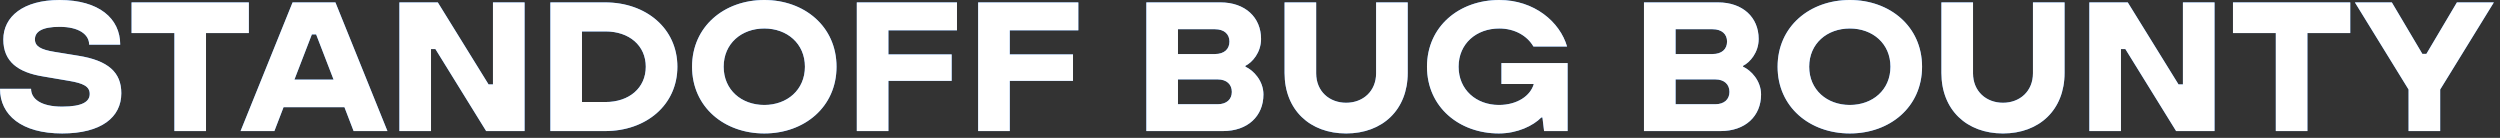 <?xml version="1.0" encoding="UTF-8"?> <svg xmlns="http://www.w3.org/2000/svg" width="272" height="15" viewBox="0 0 272 15" fill="none"><rect x="0" y="0" width="272" height="15" fill="#333333" stroke="none"/><path d="M6.76 14.52C2.36 14.52 4.88311e-05 12.52 4.88311e-05 9.66H3.38C3.38 10.76 4.46 11.6 6.76 11.6C9 11.6 9.76 11.04 9.76 10.22C9.76 9.4 9.06 9.06 7.52 8.8L4.7 8.32C1.96 7.88 0.36 6.7 0.36 4.3C0.36 1.8 2.54 8.58307e-06 6.48 8.58307e-06C10.76 8.58307e-06 13.08 2 13.08 4.86H9.7C9.7 3.76 8.6 2.92 6.48 2.92C4.56 2.92 3.8 3.46 3.8 4.28C3.8 5.04 4.44 5.4 5.92 5.64L8.5 6.06C11.78 6.58 13.2 7.88 13.2 10.14C13.2 12.76 11.02 14.52 6.76 14.52ZM22.414 14.26H18.974V3.6H14.314V0.26H27.074V3.6H22.414V14.26ZM42.153 14.26H38.473L37.473 11.66H30.853L29.853 14.26H26.173L31.833 0.26H36.493L42.153 14.26ZM33.933 3.74L32.033 8.66H36.293L34.393 3.74H33.933ZM46.894 14.26H43.454V0.26H47.634L53.154 9.18H53.634V0.26H57.074V14.26H52.894L47.374 5.34H46.894V14.26ZM65.84 14.26H59.88V0.26H65.84C70.3 0.26 73.7 3.1 73.7 7.26C73.7 11.42 70.3 14.26 65.84 14.26ZM63.32 3.42V11.1H65.88C68.46 11.1 70.26 9.56 70.26 7.26C70.26 4.96 68.46 3.42 65.88 3.42H63.32ZM83.155 14.52C78.795 14.52 75.295 11.64 75.295 7.26C75.295 2.88 78.795 8.58307e-06 83.155 8.58307e-06C87.515 8.58307e-06 91.015 2.88 91.015 7.26C91.015 11.64 87.515 14.52 83.155 14.52ZM83.155 11.42C85.635 11.42 87.575 9.78 87.575 7.26C87.575 4.74 85.635 3.1 83.155 3.1C80.675 3.1 78.735 4.74 78.735 7.26C78.735 9.78 80.675 11.42 83.155 11.42ZM96.66 14.26H93.22V0.26H104.12V3.3H96.66V5.92H103.54V8.8H96.66V14.26ZM109.863 14.26H106.423V0.26H117.323V3.3H109.863V5.92H116.743V8.8H109.863V14.26ZM133.063 14.26H124.723V0.26H132.783C135.463 0.26 137.203 1.88 137.203 4.24C137.203 5.72 136.243 6.8 135.503 7.16V7.26C136.363 7.64 137.463 8.78 137.463 10.28C137.463 12.64 135.743 14.26 133.063 14.26ZM128.163 3.18V5.88H132.183C133.203 5.88 133.763 5.34 133.763 4.52C133.763 3.72 133.203 3.18 132.183 3.18H128.163ZM128.163 8.64V11.34H132.483C133.463 11.34 134.023 10.8 134.023 10C134.023 9.18 133.463 8.64 132.483 8.64H128.163ZM146.46 14.52C142.5 14.52 139.76 11.94 139.76 7.94V0.26H143.2V7.98C143.2 9.92 144.62 11.18 146.46 11.18C148.3 11.18 149.72 9.92 149.72 7.98V0.26H153.16V7.94C153.16 11.94 150.42 14.52 146.46 14.52ZM163.356 9.14V6.86H170.556V14.26H167.996L167.816 12.78H167.696C166.816 13.68 165.096 14.52 163.076 14.52C158.756 14.52 155.256 11.64 155.256 7.26C155.256 2.88 158.756 8.58307e-06 163.116 8.58307e-06C166.936 8.58307e-06 169.716 2.38 170.496 5.06H166.836C166.176 3.92 164.836 3.1 163.116 3.1C160.636 3.1 158.696 4.74 158.696 7.26C158.696 9.78 160.636 11.42 163.076 11.42C165.076 11.42 166.516 10.42 166.876 9.14H163.356ZM187.204 14.26H178.864V0.26H186.924C189.604 0.26 191.344 1.88 191.344 4.24C191.344 5.72 190.384 6.8 189.644 7.16V7.26C190.504 7.64 191.604 8.78 191.604 10.28C191.604 12.64 189.884 14.26 187.204 14.26ZM182.304 3.18V5.88H186.324C187.344 5.88 187.904 5.34 187.904 4.52C187.904 3.72 187.344 3.18 186.324 3.18H182.304ZM182.304 8.64V11.34H186.624C187.604 11.34 188.164 10.8 188.164 10C188.164 9.18 187.604 8.64 186.624 8.64H182.304ZM201.261 14.52C196.901 14.52 193.401 11.64 193.401 7.26C193.401 2.88 196.901 8.58307e-06 201.261 8.58307e-06C205.621 8.58307e-06 209.121 2.88 209.121 7.26C209.121 11.64 205.621 14.52 201.261 14.52ZM201.261 11.42C203.741 11.42 205.681 9.78 205.681 7.26C205.681 4.74 203.741 3.1 201.261 3.1C198.781 3.1 196.841 4.74 196.841 7.26C196.841 9.78 198.781 11.42 201.261 11.42ZM217.925 14.52C213.965 14.52 211.225 11.94 211.225 7.94V0.26H214.665V7.98C214.665 9.92 216.085 11.18 217.925 11.18C219.765 11.18 221.185 9.92 221.185 7.98V0.26H224.625V7.94C224.625 11.94 221.885 14.52 217.925 14.52ZM230.761 14.26H227.321V0.26H231.501L237.021 9.18H237.501V0.26H240.941V14.26H236.761L231.241 5.34H230.761V14.26ZM251.047 14.26H247.607V3.6H242.947V0.26H255.707V3.6H251.047V14.26ZM265.492 14.26H262.052V9.74L256.212 0.26H260.232L263.552 5.86H263.992L267.312 0.26H271.332L265.492 9.74V14.26Z" fill="#4796FF"></path><path d="M6.76 14.52C2.36 14.52 4.88311e-05 12.52 4.88311e-05 9.66H3.38C3.38 10.76 4.46 11.6 6.76 11.6C9 11.6 9.76 11.04 9.76 10.22C9.76 9.4 9.06 9.06 7.52 8.8L4.7 8.32C1.96 7.88 0.36 6.7 0.36 4.3C0.36 1.8 2.54 8.58307e-06 6.48 8.58307e-06C10.76 8.58307e-06 13.08 2 13.08 4.86H9.7C9.7 3.76 8.6 2.92 6.48 2.92C4.56 2.92 3.8 3.46 3.8 4.28C3.8 5.04 4.44 5.4 5.92 5.64L8.5 6.06C11.78 6.58 13.2 7.88 13.2 10.14C13.2 12.76 11.02 14.52 6.76 14.52ZM22.414 14.26H18.974V3.6H14.314V0.26H27.074V3.6H22.414V14.26ZM42.153 14.26H38.473L37.473 11.66H30.853L29.853 14.26H26.173L31.833 0.26H36.493L42.153 14.26ZM33.933 3.74L32.033 8.66H36.293L34.393 3.74H33.933ZM46.894 14.26H43.454V0.26H47.634L53.154 9.18H53.634V0.26H57.074V14.26H52.894L47.374 5.34H46.894V14.26ZM65.84 14.26H59.88V0.26H65.84C70.3 0.26 73.7 3.1 73.7 7.26C73.7 11.42 70.3 14.26 65.84 14.26ZM63.32 3.42V11.1H65.88C68.46 11.1 70.26 9.56 70.26 7.26C70.26 4.96 68.46 3.42 65.88 3.42H63.32ZM83.155 14.52C78.795 14.52 75.295 11.64 75.295 7.26C75.295 2.88 78.795 8.58307e-06 83.155 8.58307e-06C87.515 8.58307e-06 91.015 2.88 91.015 7.26C91.015 11.64 87.515 14.52 83.155 14.52ZM83.155 11.42C85.635 11.42 87.575 9.78 87.575 7.26C87.575 4.74 85.635 3.1 83.155 3.1C80.675 3.1 78.735 4.74 78.735 7.26C78.735 9.78 80.675 11.42 83.155 11.42ZM96.66 14.26H93.22V0.26H104.12V3.3H96.66V5.92H103.54V8.8H96.66V14.26ZM109.863 14.26H106.423V0.26H117.323V3.3H109.863V5.92H116.743V8.8H109.863V14.26ZM133.063 14.26H124.723V0.26H132.783C135.463 0.26 137.203 1.88 137.203 4.24C137.203 5.72 136.243 6.8 135.503 7.16V7.26C136.363 7.64 137.463 8.78 137.463 10.28C137.463 12.64 135.743 14.26 133.063 14.26ZM128.163 3.18V5.88H132.183C133.203 5.88 133.763 5.34 133.763 4.52C133.763 3.72 133.203 3.18 132.183 3.18H128.163ZM128.163 8.64V11.34H132.483C133.463 11.34 134.023 10.8 134.023 10C134.023 9.18 133.463 8.64 132.483 8.64H128.163ZM146.46 14.52C142.5 14.52 139.76 11.94 139.76 7.94V0.26H143.2V7.98C143.2 9.92 144.62 11.18 146.46 11.18C148.3 11.18 149.72 9.92 149.72 7.98V0.26H153.16V7.94C153.16 11.94 150.42 14.52 146.46 14.52ZM163.356 9.14V6.86H170.556V14.26H167.996L167.816 12.78H167.696C166.816 13.68 165.096 14.52 163.076 14.52C158.756 14.52 155.256 11.64 155.256 7.26C155.256 2.88 158.756 8.58307e-06 163.116 8.58307e-06C166.936 8.58307e-06 169.716 2.38 170.496 5.06H166.836C166.176 3.92 164.836 3.1 163.116 3.1C160.636 3.1 158.696 4.74 158.696 7.26C158.696 9.78 160.636 11.42 163.076 11.42C165.076 11.42 166.516 10.42 166.876 9.14H163.356ZM187.204 14.26H178.864V0.26H186.924C189.604 0.26 191.344 1.88 191.344 4.24C191.344 5.72 190.384 6.8 189.644 7.16V7.26C190.504 7.64 191.604 8.78 191.604 10.28C191.604 12.64 189.884 14.26 187.204 14.26ZM182.304 3.18V5.88H186.324C187.344 5.88 187.904 5.34 187.904 4.52C187.904 3.72 187.344 3.18 186.324 3.18H182.304ZM182.304 8.64V11.34H186.624C187.604 11.34 188.164 10.8 188.164 10C188.164 9.18 187.604 8.64 186.624 8.64H182.304ZM201.261 14.52C196.901 14.52 193.401 11.64 193.401 7.26C193.401 2.88 196.901 8.58307e-06 201.261 8.58307e-06C205.621 8.58307e-06 209.121 2.88 209.121 7.26C209.121 11.64 205.621 14.52 201.261 14.52ZM201.261 11.42C203.741 11.42 205.681 9.78 205.681 7.26C205.681 4.74 203.741 3.1 201.261 3.1C198.781 3.1 196.841 4.74 196.841 7.26C196.841 9.78 198.781 11.42 201.261 11.42ZM217.925 14.52C213.965 14.52 211.225 11.94 211.225 7.94V0.26H214.665V7.98C214.665 9.92 216.085 11.18 217.925 11.18C219.765 11.18 221.185 9.92 221.185 7.98V0.26H224.625V7.94C224.625 11.94 221.885 14.52 217.925 14.52ZM230.761 14.26H227.321V0.26H231.501L237.021 9.18H237.501V0.26H240.941V14.26H236.761L231.241 5.34H230.761V14.26ZM251.047 14.26H247.607V3.6H242.947V0.26H255.707V3.6H251.047V14.26ZM265.492 14.26H262.052V9.74L256.212 0.26H260.232L263.552 5.86H263.992L267.312 0.26H271.332L265.492 9.74V14.26Z" fill="white"></path></svg> 